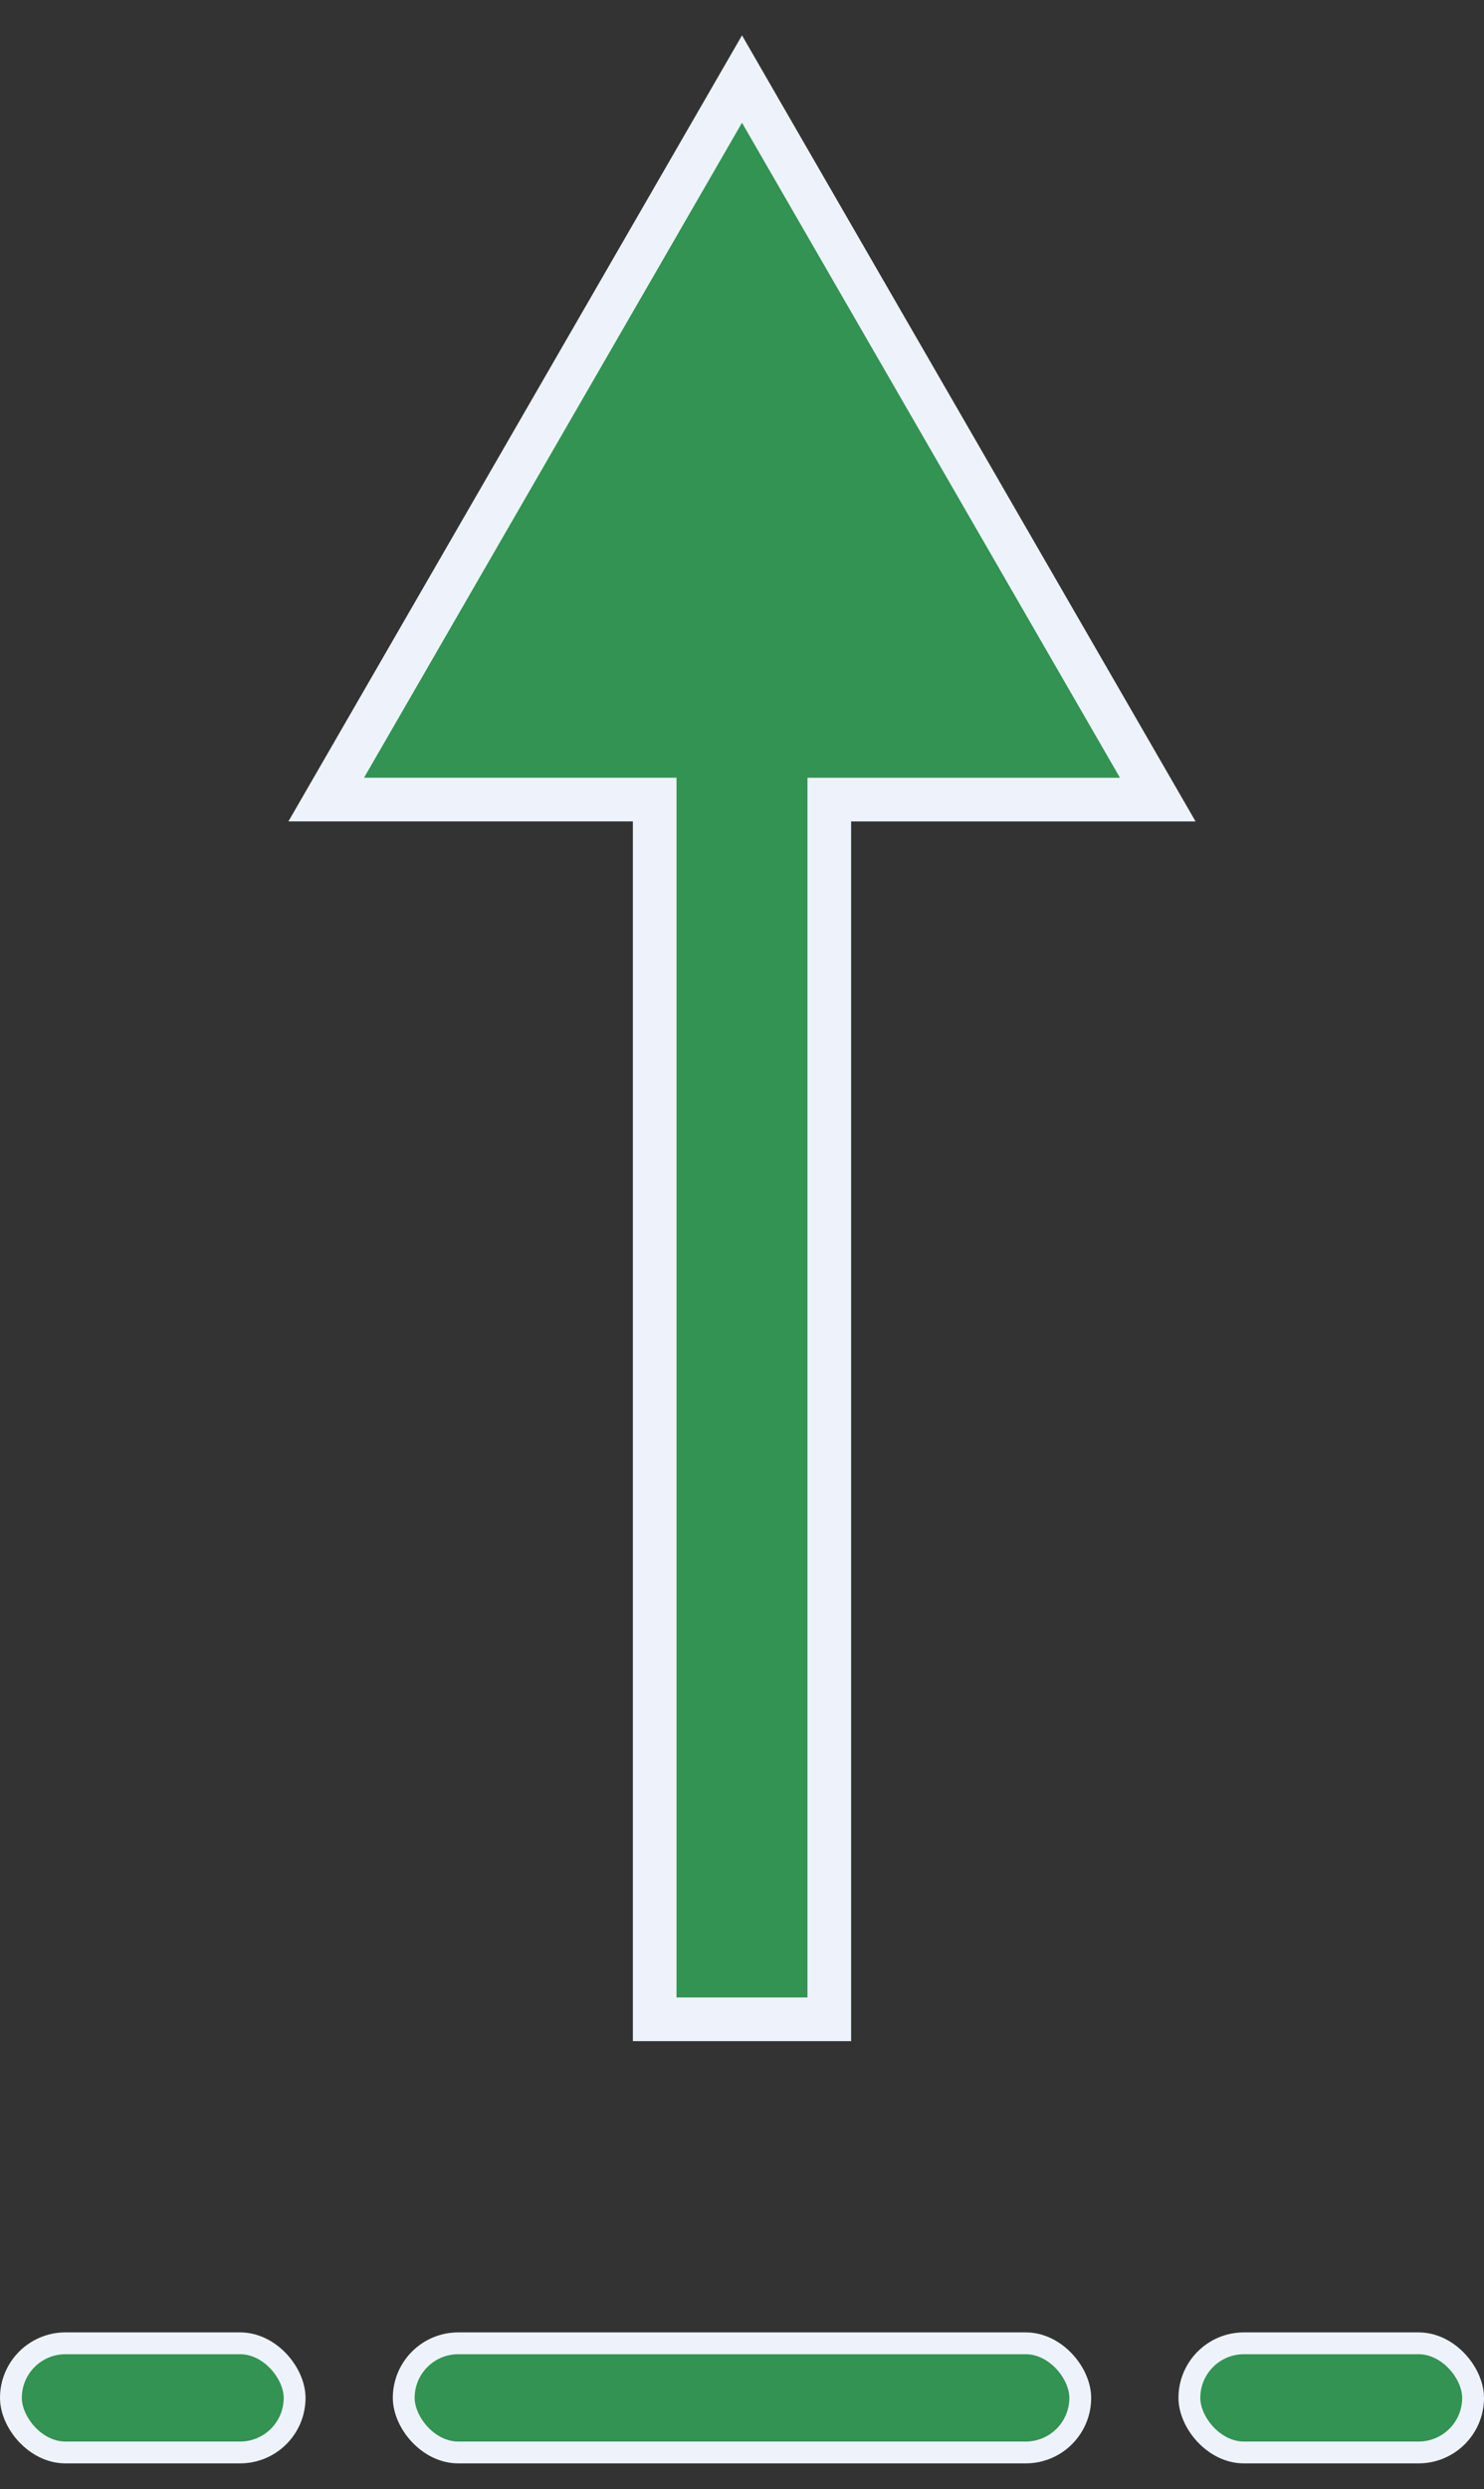 <svg width="34" height="57" viewBox="0 0 34 57" fill="none" xmlns="http://www.w3.org/2000/svg"><rect x="0" y="0" width="34" height="57" fill="#333333" stroke="none"/><rect x="33.75" y="56.161" width="6.5" height="2.5" rx="1.25" transform="rotate(-180 33.75 56.161)" fill="#329352" stroke="#EEF3FB" stroke-width=".5"/><rect x="6.75" y="56.161" width="6.5" height="2.5" rx="1.25" transform="rotate(-180 6.75 56.161)" fill="#329352" stroke="#EEF3FB" stroke-width=".5"/><rect x="24.75" y="56.161" width="15.5" height="2.5" rx="1.25" transform="rotate(-180 24.75 56.161)" fill="#329352" stroke="#EEF3FB" stroke-width=".5"/><path d="M15 18.31v27.931h4v-27.93h7.526l-.433-.75-8.66-15L17 1.81l-.433.75-8.66 15-.433.75H15Z" fill="#329352" stroke="#EEF3FB"/></svg>
